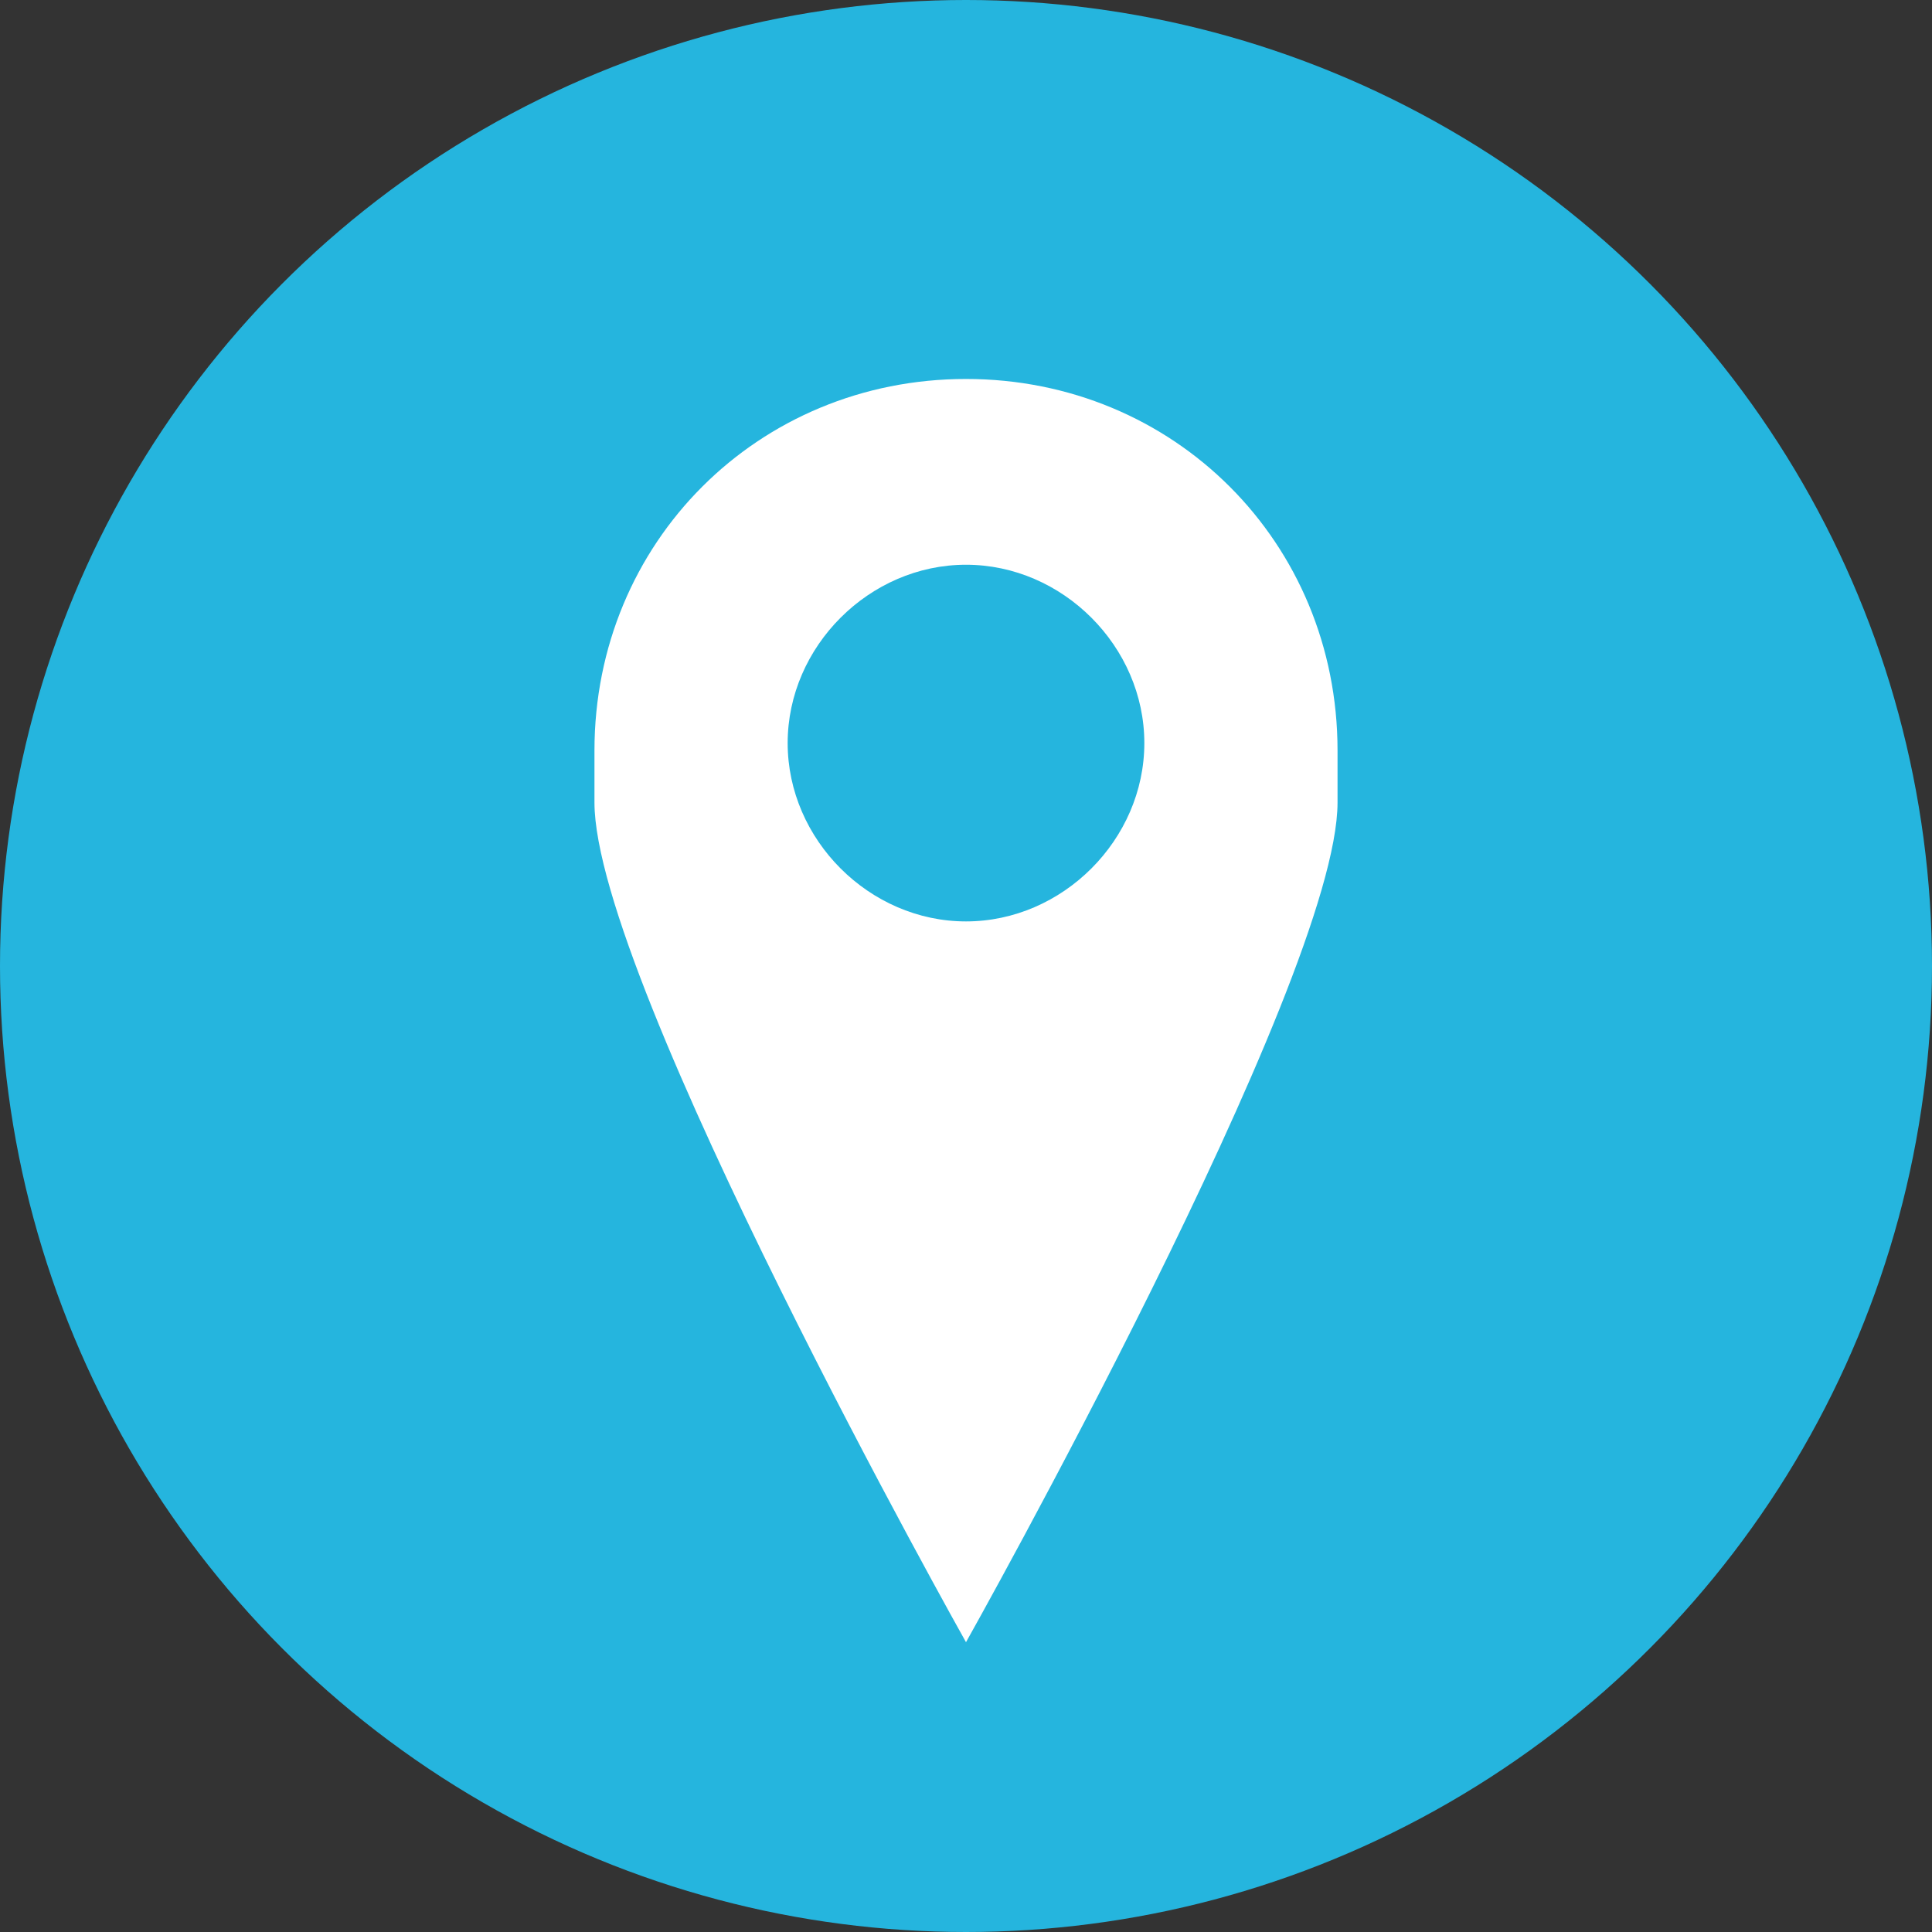 <?xml version="1.0" encoding="utf-8"?>
<!-- Generator: Adobe Illustrator 19.1.1, SVG Export Plug-In . SVG Version: 6.00 Build 0)  -->
<svg version="1.1" id="Слой_1" xmlns="http://www.w3.org/2000/svg" xmlns:xlink="http://www.w3.org/1999/xlink" x="0px" y="0px"
	 width="26px" height="26px" viewBox="0 0 26 26" style="enable-background:new 0 0 26 26;" xml:space="preserve">
<rect x="0" y="0" width="26" height="26" fill="#333333" stroke="none"/>
<style type="text/css">
	.st0{fill:#25B5DE;}
	.st1{fill:#FFFFFF;}
</style>
<g>
	<circle class="st0" cx="13" cy="13" r="13"/>
	<path class="st1" d="M13,5.1L13,5.1c-2.8,0-5,2.2-5,5v0.7c0,2.4,5,11.3,5,11.3s5-8.9,5-11.3v-0.7C18,7.3,15.8,5.1,13,5.1z M13,12.4
		c-1.3,0-2.4-1.1-2.4-2.4s1.1-2.4,2.4-2.4s2.4,1.1,2.4,2.4S14.3,12.4,13,12.4z"/>
</g>
</svg>
